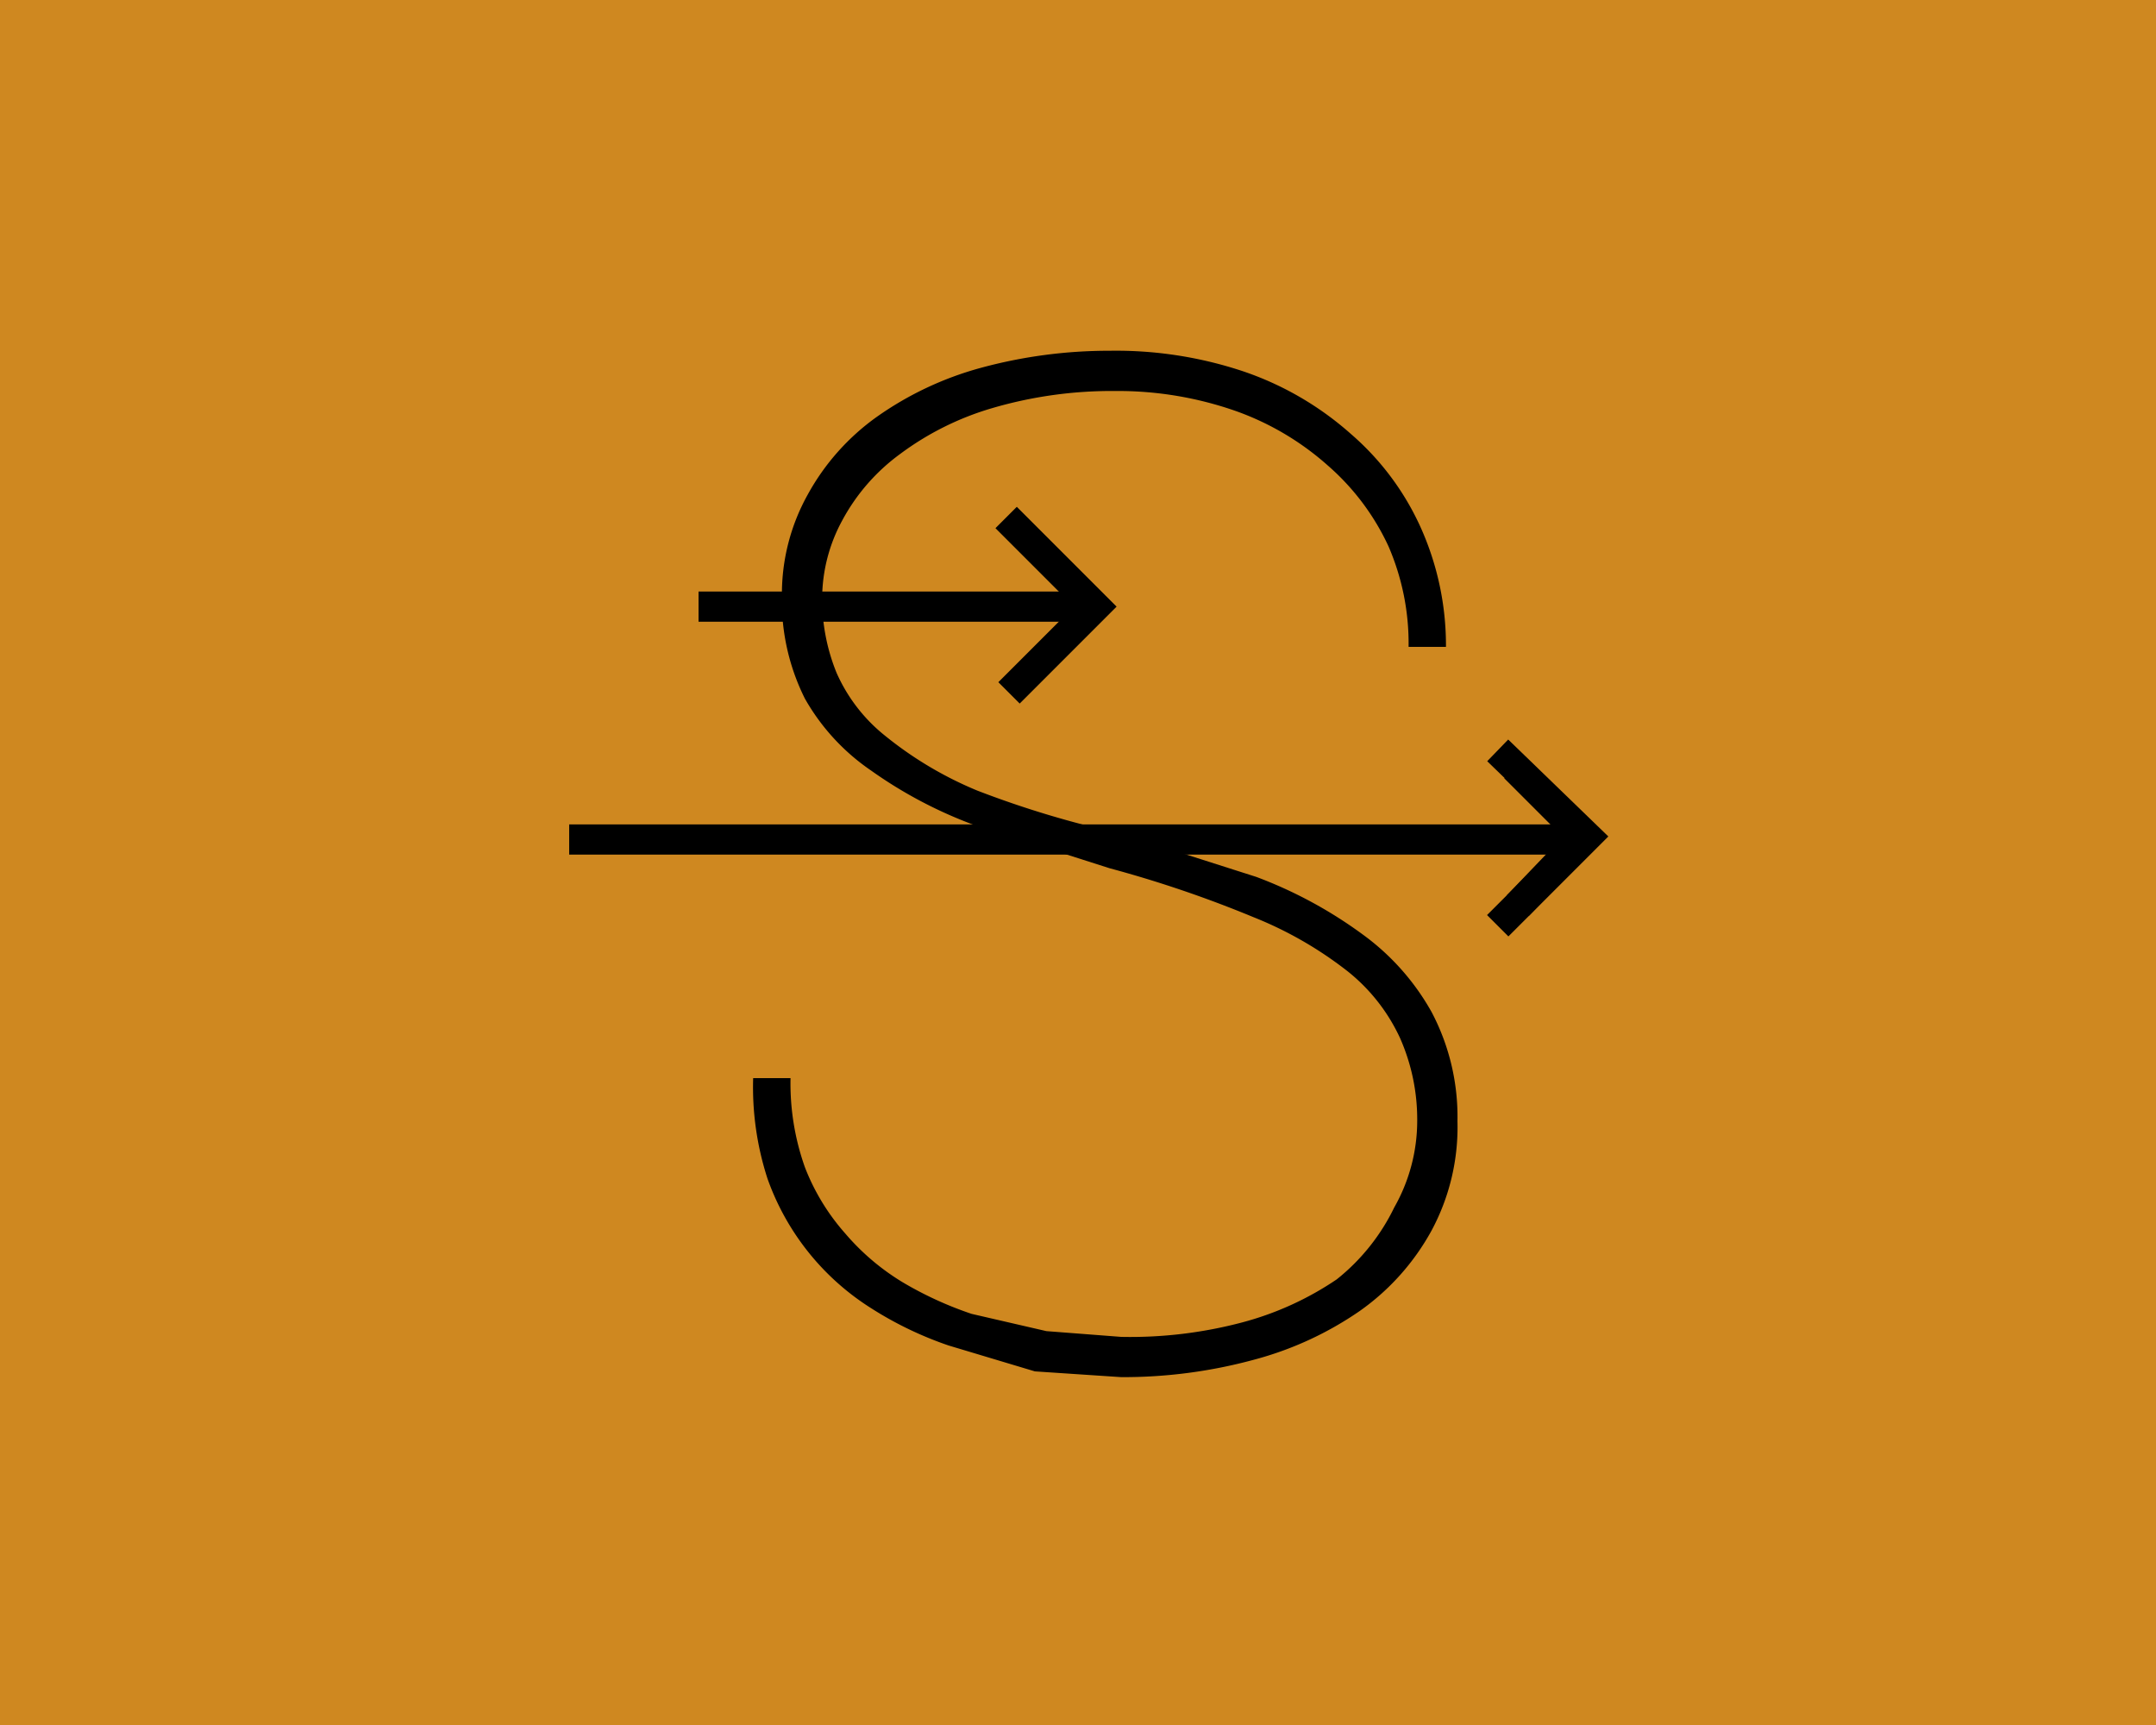 <svg xmlns="http://www.w3.org/2000/svg" viewBox="0 0 75 60"><title>dust3</title><g id="Layer_2" data-name="Layer 2"><g id="Design"><rect width="75" height="60" style="fill:#cf8820"/><polyline points="52.8 31.5 55.1 29.1 52.7 26.7" style="fill:none;stroke:#000;stroke-miterlimit:10;stroke-width:1.05px"/><polyline points="52.1 32.2 55.2 29.1 52.1 26.1" style="fill:none;stroke:#000;stroke-miterlimit:10;stroke-width:1.05px"/><line x1="54.5" y1="29.2" x2="19.8" y2="29.2" style="fill:none;stroke:#000;stroke-miterlimit:10;stroke-width:1.05px"/><polyline points="35.1 24.1 38.1 21.1 35 18" style="fill:none;stroke:#000;stroke-miterlimit:10;stroke-width:1.05px"/><line x1="37.4" y1="21.1" x2="24.3" y2="21.1" style="fill:none;stroke:#000;stroke-miterlimit:10;stroke-width:1.05px"/><path d="M49.3,39a7,7,0,0,0-.6-2.9,6.4,6.4,0,0,0-1.8-2.3,13.3,13.3,0,0,0-3.3-1.9,40.7,40.7,0,0,0-5-1.7l-4.7-1.5a15.4,15.4,0,0,1-3.6-1.9A7.5,7.5,0,0,1,28,24.3a7.6,7.6,0,0,1-.8-3.6,7.1,7.1,0,0,1,.9-3.5,8.1,8.1,0,0,1,2.4-2.7,11.5,11.5,0,0,1,3.6-1.7,17,17,0,0,1,4.5-.6,14,14,0,0,1,4.6.7A10.9,10.9,0,0,1,47,15.1a9.4,9.4,0,0,1,2.4,3.2,10,10,0,0,1,.9,4.2H49a8.5,8.5,0,0,0-.7-3.5,8.4,8.4,0,0,0-2.1-2.8,9.7,9.7,0,0,0-3.2-1.9,12.4,12.4,0,0,0-4.2-.7,14.8,14.8,0,0,0-4.3.6,10.1,10.1,0,0,0-3.2,1.6,6.9,6.9,0,0,0-2,2.3,5.7,5.7,0,0,0-.7,2.7,6.8,6.8,0,0,0,.5,2.6,5.8,5.8,0,0,0,1.7,2.2,12.9,12.9,0,0,0,3.2,1.9A34.3,34.3,0,0,0,39,29l4.7,1.5a15.3,15.3,0,0,1,3.7,2,8.4,8.4,0,0,1,2.4,2.7,7.8,7.8,0,0,1,.9,3.8,7.6,7.6,0,0,1-.9,3.8,8.3,8.3,0,0,1-2.5,2.8,11.8,11.8,0,0,1-3.7,1.7,17.3,17.3,0,0,1-4.6.6l-3-.2L33,46.8a12.5,12.5,0,0,1-2.7-1.3A8.8,8.8,0,0,1,26.7,41a10.3,10.3,0,0,1-.5-3.5h1.3a8.7,8.7,0,0,0,.5,3.1,7.6,7.6,0,0,0,1.4,2.3,8.2,8.2,0,0,0,2,1.7,12.5,12.5,0,0,0,2.4,1.1l2.6.6,2.6.2a15.2,15.2,0,0,0,4.2-.5,10.8,10.8,0,0,0,3.3-1.5A7.2,7.2,0,0,0,48.5,42,6.1,6.1,0,0,0,49.3,39Z"/></g></g></svg>